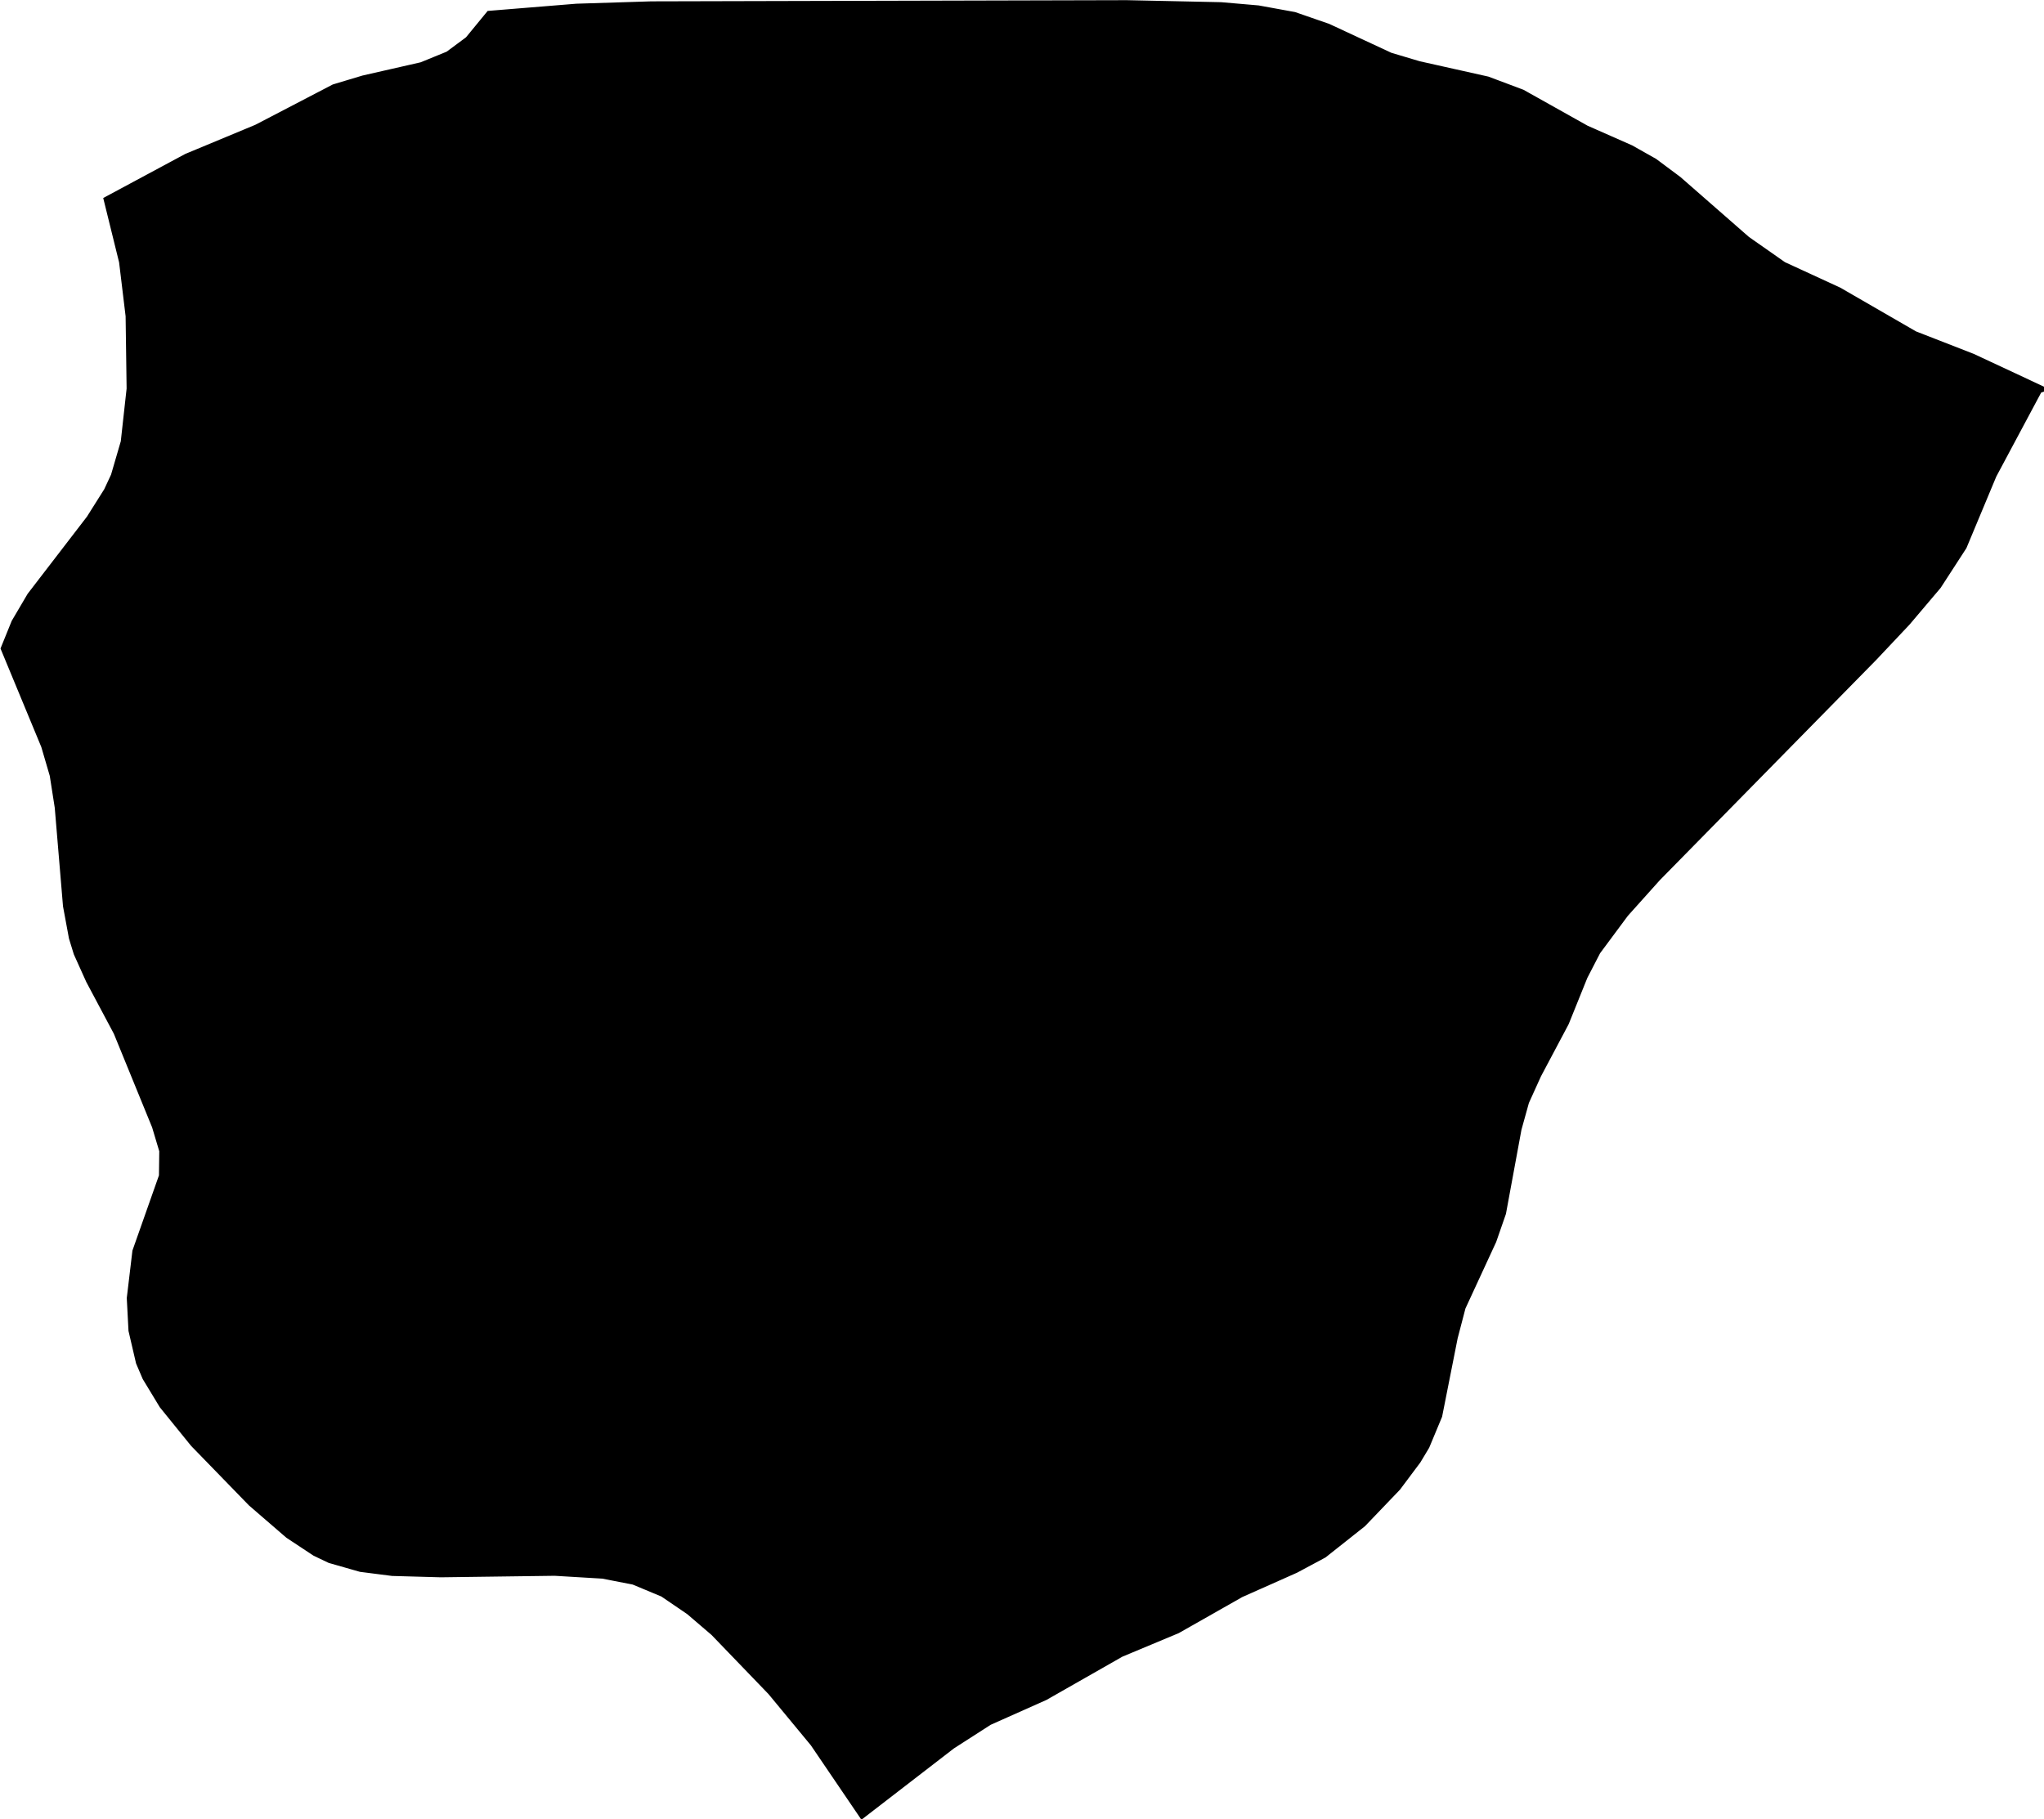 <?xml version="1.0" encoding="UTF-8"?> <svg xmlns="http://www.w3.org/2000/svg" id="katman_2" data-name="katman 2" viewBox="0 0 121.4 108.07"><defs><style> .cls-1 { stroke: #000; stroke-miterlimit: 11; stroke-width: .5px; } </style></defs><g id="katman_1" data-name="katman 1"><path class="cls-1" d="M121.06,23.11l-2.72,5.09-1.77,4.24-1.51,2.33-1.83,2.16-1.97,2.09-12.86,13.09-1.91,2.13-1.67,2.25-.77,1.49-1.11,2.75-1.64,3.09-.73,1.61-.45,1.62-.92,4.99-.57,1.64-1.83,3.96-.47,1.8-.92,4.64-.75,1.8-.51.85-1.19,1.59-2.06,2.15-2.31,1.83-1.66.89-3.26,1.45-3.77,2.14-3.35,1.4-4.51,2.57-3.32,1.48-2.21,1.42-5.29,4.08-2.86-4.21-2.53-3.06-3.4-3.53-1.46-1.25-1.57-1.07-1.75-.73-1.85-.36-2.85-.17-6.77.09-2.87-.08-1.88-.24-1.82-.52-.86-.41-1.59-1.05-2.2-1.9-3.42-3.52-1.84-2.27-1-1.65-.38-.89-.44-1.89-.1-1.91.33-2.77,1.58-4.48.02-1.51-.44-1.47-2.28-5.58-1.64-3.08-.73-1.62-.28-.91-.35-1.89-.49-5.85-.3-1.92-.51-1.74-2.39-5.77.62-1.53.93-1.58,3.52-4.58,1.04-1.65.42-.9.59-2.02.35-3.17-.06-4.32-.39-3.23-.9-3.65,4.69-2.52,4.16-1.73,4.59-2.39,1.73-.52,3.47-.79,1.59-.65,1.2-.89,1.24-1.51,5.16-.42,4.43-.14,28.24-.07,5.6.12,2.2.19,2.14.39,1.99.69,3.7,1.72,1.71.51,4.07.91,2.05.77,3.8,2.13,2.65,1.17,1.4.79,1.42,1.06,4.07,3.56,2.17,1.52,3.3,1.52,4.5,2.6,3.44,1.34,3.96,1.85Z"></path></g></svg> 